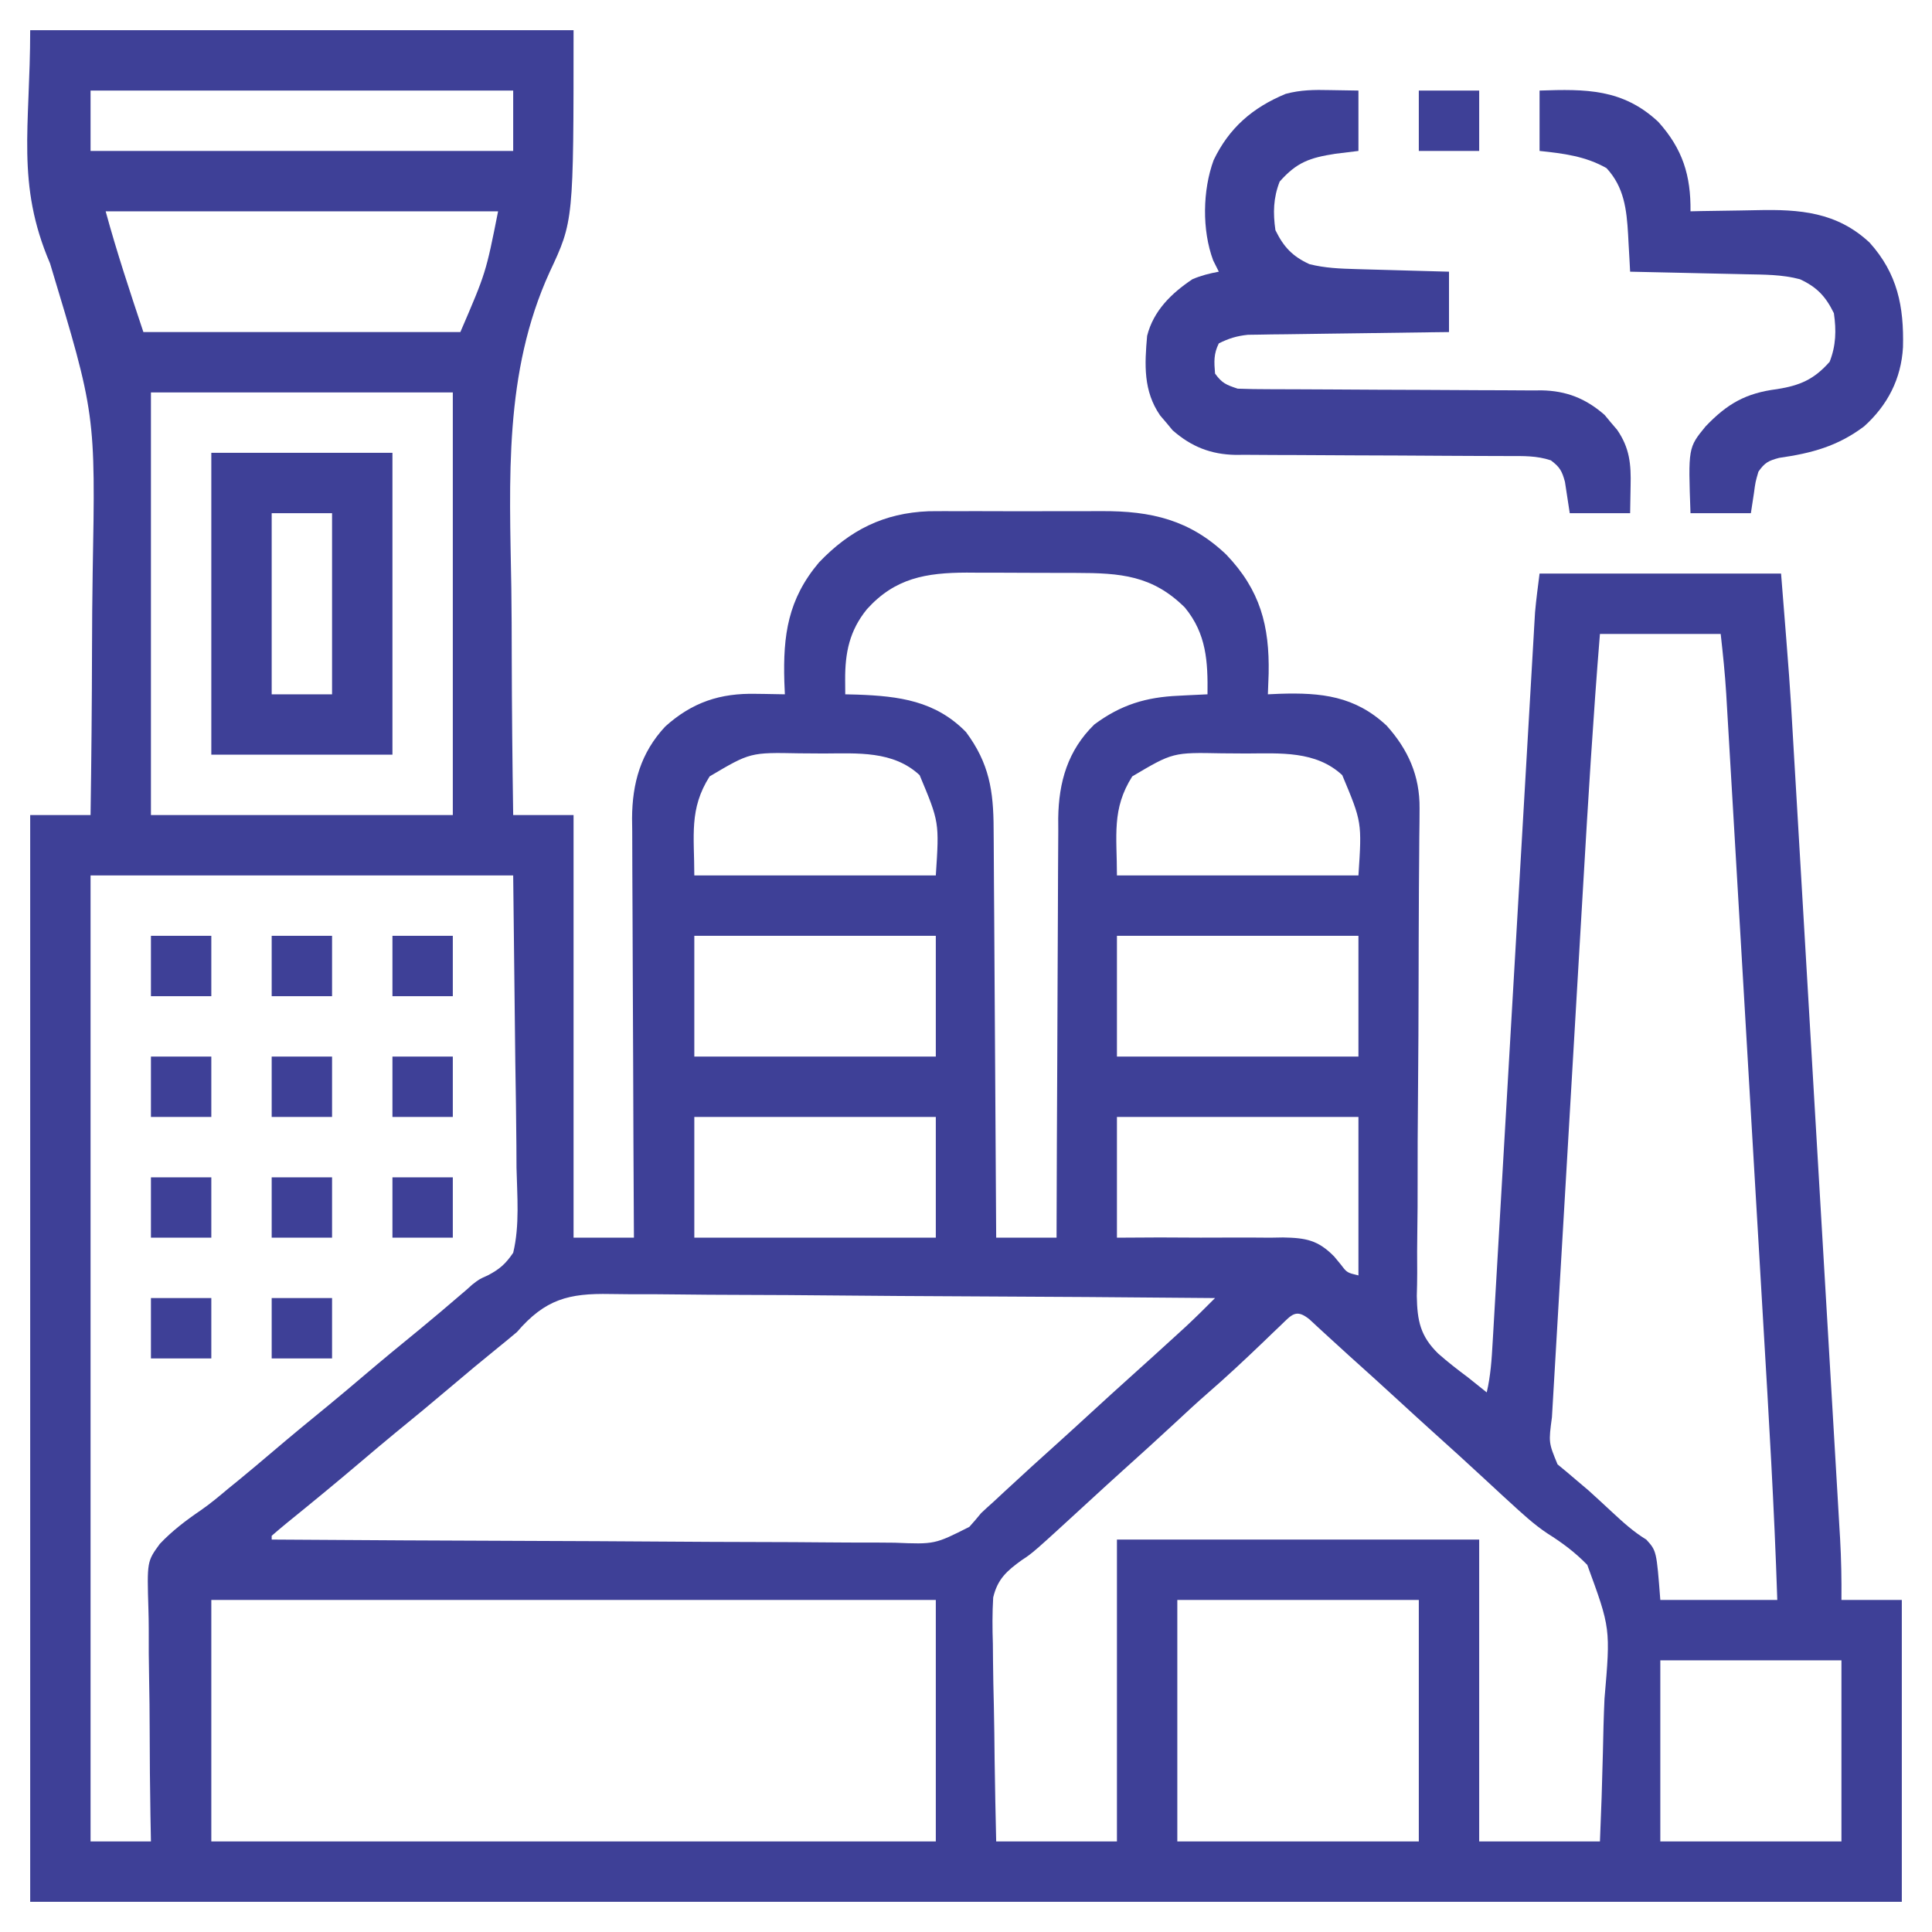<?xml version="1.0" encoding="UTF-8"?>
<svg version="1.1" xmlns="http://www.w3.org/2000/svg" width="512" height="512">
<path d="M0 0 C47.52 0 95.04 0 144 0 C144 50.589 144 50.589 137.669 64.086 C125.481 90.766 127.036 119.097 127.506 147.79 C127.6 153.934 127.605 160.078 127.618 166.222 C127.65 180.15 127.79 194.074 128 208 C133.28 208 138.56 208 144 208 C144 244.96 144 281.92 144 320 C149.28 320 154.56 320 160 320 C159.991 318.519 159.982 317.038 159.973 315.512 C159.892 301.534 159.832 287.557 159.793 273.58 C159.772 266.395 159.744 259.209 159.698 252.024 C159.658 245.758 159.633 239.491 159.624 233.225 C159.618 229.91 159.604 226.596 159.577 223.281 C159.548 219.571 159.544 215.861 159.546 212.151 C159.532 211.065 159.517 209.979 159.502 208.86 C159.552 199.52 161.814 191.473 168.297 184.531 C175.46 178.091 182.867 175.651 192.375 175.875 C193.111 175.884 193.847 175.893 194.605 175.902 C196.404 175.926 198.202 175.962 200 176 C199.954 174.9 199.907 173.801 199.859 172.668 C199.492 160.338 200.801 150.83 209.027 141.066 C217.223 132.481 226.175 127.953 238.133 127.482 C240.799 127.456 243.459 127.451 246.125 127.469 C247.563 127.466 249 127.462 250.438 127.457 C253.433 127.451 256.428 127.46 259.424 127.479 C263.233 127.501 267.041 127.488 270.85 127.464 C273.814 127.45 276.777 127.454 279.741 127.465 C281.144 127.467 282.547 127.464 283.95 127.455 C297.083 127.386 307.329 129.768 317 139 C325.98 148.406 328.451 157.833 328.205 170.514 C328.15 172.343 328.077 174.172 328 176 C329.039 175.954 330.078 175.907 331.148 175.859 C342.153 175.513 351.056 176.44 359.469 184.297 C365.17 190.638 368.279 197.599 368.198 206.19 C368.188 208.021 368.188 208.021 368.179 209.89 C368.162 211.229 368.145 212.569 368.128 213.909 C368.118 215.33 368.109 216.752 368.1 218.173 C368.081 221.228 368.057 224.282 368.03 227.337 C367.989 232.175 367.974 237.013 367.965 241.852 C367.963 242.67 367.961 243.488 367.96 244.331 C367.956 246.004 367.953 247.677 367.95 249.35 C367.928 260.608 367.89 271.865 367.777 283.122 C367.701 290.725 367.668 298.327 367.683 305.93 C367.69 309.948 367.675 313.964 367.607 317.982 C367.544 321.766 367.537 325.546 367.573 329.331 C367.577 331.365 367.523 333.399 367.466 335.433 C367.584 342.059 368.409 346.101 373.148 350.722 C375.677 352.955 378.295 354.982 381 357 C382.669 358.33 384.337 359.663 386 361 C387.032 356.597 387.318 352.208 387.569 347.708 C387.618 346.876 387.667 346.045 387.718 345.188 C387.882 342.403 388.04 339.618 388.199 336.833 C388.316 334.835 388.432 332.838 388.549 330.84 C388.801 326.539 389.05 322.237 389.298 317.936 C389.689 311.132 390.086 304.329 390.483 297.526 C391.255 284.308 392.021 271.091 392.786 257.873 C393.761 241.059 394.737 224.245 395.718 207.432 C396.113 200.671 396.504 193.911 396.894 187.15 C397.137 182.939 397.382 178.729 397.628 174.519 C397.742 172.57 397.854 170.62 397.966 168.671 C398.118 166.005 398.274 163.339 398.431 160.673 C398.496 159.522 398.496 159.522 398.562 158.349 C398.626 157.263 398.626 157.263 398.692 156.156 C398.728 155.542 398.763 154.928 398.8 154.296 C399.1 150.854 399.571 147.429 400 144 C421.12 144 442.24 144 464 144 C466.313 172.916 466.313 172.916 467.137 187.114 C467.198 188.157 467.259 189.2 467.322 190.274 C467.385 191.353 467.447 192.432 467.512 193.543 C467.65 195.877 467.788 198.211 467.927 200.545 C468.297 206.795 468.664 213.047 469.03 219.298 C469.376 225.204 469.724 231.11 470.073 237.016 C470.803 249.405 471.53 261.794 472.256 274.183 C472.877 284.792 473.502 295.401 474.128 306.01 C474.859 318.386 475.588 330.763 476.315 343.14 C476.698 349.672 477.082 356.204 477.468 362.736 C477.83 368.862 478.19 374.989 478.547 381.116 C478.678 383.36 478.81 385.604 478.944 387.848 C479.126 390.916 479.304 393.983 479.482 397.051 C479.535 397.933 479.588 398.816 479.643 399.726 C479.954 405.16 480.045 410.557 480 416 C485.28 416 490.56 416 496 416 C496 442.4 496 468.8 496 496 C332.32 496 168.64 496 0 496 C0 400.96 0 305.92 0 208 C5.28 208 10.56 208 16 208 C16.22 193.392 16.354 178.785 16.386 164.176 C16.403 157.386 16.447 150.599 16.559 143.81 C17.324 101.709 17.324 101.709 5.263 61.81 C-3.8 40.651 0 25.789 0 0 Z M16 16 C16 21.28 16 26.56 16 32 C52.96 32 89.92 32 128 32 C128 26.72 128 21.44 128 16 C91.04 16 54.08 16 16 16 Z M20 48 C22.94 58.782 26.466 69.398 30 80 C57.72 80 85.44 80 114 80 C120.767 64.287 120.767 64.287 124 48 C89.68 48 55.36 48 20 48 Z M32 96 C32 132.96 32 169.92 32 208 C58.4 208 84.8 208 112 208 C112 171.04 112 134.08 112 96 C85.6 96 59.2 96 32 96 Z M221.75 153.438 C217.127 159.11 215.932 164.964 215.977 172.199 C215.984 173.453 215.992 174.708 216 176 C217.039 176.026 218.078 176.052 219.148 176.078 C230.235 176.477 239.896 177.707 248 186 C254.148 194.271 255.299 201.561 255.319 211.697 C255.329 212.868 255.339 214.039 255.349 215.246 C255.38 219.109 255.397 222.973 255.414 226.836 C255.433 229.518 255.452 232.2 255.473 234.882 C255.519 241.214 255.556 247.546 255.589 253.878 C255.628 261.09 255.677 268.301 255.727 275.513 C255.831 290.342 255.92 305.171 256 320 C261.28 320 266.56 320 272 320 C272.004 318.519 272.007 317.038 272.011 315.512 C272.048 301.534 272.106 287.557 272.184 273.58 C272.224 266.395 272.256 259.209 272.271 252.024 C272.284 245.757 272.311 239.491 272.355 233.225 C272.377 229.91 272.391 226.596 272.392 223.281 C272.394 219.57 272.421 215.861 272.454 212.151 C272.447 210.522 272.447 210.522 272.439 208.86 C272.57 199.201 274.985 190.856 282 184 C289.041 178.766 295.692 176.752 304.375 176.375 C305.479 176.317 305.479 176.317 306.605 176.258 C308.403 176.164 310.202 176.081 312 176 C312.11 167.324 311.739 159.98 306 153 C297.412 144.473 288.917 143.845 277.23 143.832 C276.195 143.829 275.159 143.825 274.092 143.822 C271.906 143.817 269.72 143.815 267.534 143.815 C264.209 143.813 260.885 143.794 257.561 143.775 C255.43 143.772 253.299 143.77 251.168 143.77 C250.183 143.762 249.199 143.755 248.184 143.748 C237.451 143.783 229.221 145.157 221.75 153.438 Z M416 160 C414.206 182.061 412.866 204.137 411.576 226.232 C411.275 231.388 410.971 236.544 410.667 241.7 C410.16 250.327 409.654 258.954 409.149 267.582 C408.567 277.548 407.981 287.514 407.394 297.48 C406.827 307.113 406.261 316.747 405.696 326.38 C405.457 330.465 405.217 334.55 404.976 338.634 C404.694 343.427 404.413 348.22 404.134 353.013 C404.031 354.77 403.928 356.527 403.824 358.285 C403.683 360.681 403.543 363.078 403.404 365.474 C403.363 366.17 403.321 366.865 403.279 367.581 C402.384 374.293 402.384 374.293 404.766 380.07 C405.995 381.087 405.995 381.087 407.25 382.125 C408.158 382.896 409.065 383.667 410 384.461 C410.99 385.299 411.98 386.137 413 387 C415.102 388.897 417.176 390.823 419.25 392.75 C422.212 395.488 424.849 397.908 428.297 400.016 C431 403 431 403 432 416 C442.23 416 452.46 416 463 416 C462.212 391.652 460.745 367.351 459.306 343.034 C458.946 336.938 458.589 330.841 458.231 324.745 C457.631 314.534 457.029 304.323 456.425 294.112 C455.729 282.323 455.036 270.535 454.345 258.747 C453.677 247.356 453.006 235.965 452.334 224.574 C452.05 219.744 451.766 214.915 451.483 210.085 C451.15 204.409 450.815 198.733 450.478 193.057 C450.355 190.979 450.233 188.901 450.112 186.823 C449.946 183.981 449.777 181.139 449.607 178.297 C449.56 177.481 449.513 176.665 449.465 175.825 C449.143 170.51 448.59 165.307 448 160 C437.44 160 426.88 160 416 160 Z M180.062 197.75 C174.57 206.404 176 213.441 176 224 C197.12 224 218.24 224 240 224 C240.93 209.884 240.93 209.884 235.711 197.422 C228.697 190.895 219.216 191.657 210.294 191.684 C208.137 191.687 205.981 191.664 203.824 191.639 C190.826 191.383 190.826 191.383 180.062 197.75 Z M292.062 197.75 C286.57 206.404 288 213.441 288 224 C309.12 224 330.24 224 352 224 C352.93 209.884 352.93 209.884 347.711 197.422 C340.697 190.895 331.216 191.657 322.294 191.684 C320.137 191.687 317.981 191.664 315.824 191.639 C302.826 191.383 302.826 191.383 292.062 197.75 Z M16 224 C16 308.48 16 392.96 16 480 C21.28 480 26.56 480 32 480 C31.957 477.73 31.914 475.461 31.87 473.122 C31.737 465.582 31.683 458.044 31.666 450.503 C31.653 445.935 31.615 441.37 31.517 436.803 C31.422 432.387 31.398 427.974 31.42 423.557 C31.416 421.88 31.388 420.204 31.335 418.529 C30.951 405.807 30.951 405.807 34.36 401.136 C37.64 397.673 41.33 394.879 45.264 392.203 C47.822 390.431 50.181 388.437 52.562 386.438 C53.44 385.725 54.318 385.012 55.223 384.277 C58.344 381.718 61.425 379.114 64.5 376.5 C69.35 372.379 74.252 368.33 79.188 364.312 C82.318 361.739 85.412 359.124 88.5 356.5 C93.347 352.381 98.245 348.334 103.18 344.32 C106.874 341.281 110.518 338.185 114.146 335.068 C114.647 334.641 115.148 334.214 115.664 333.773 C116.15 333.336 116.636 332.898 117.136 332.447 C119 331 119 331 121.264 329.991 C124.423 328.333 125.971 326.972 128 324 C129.757 316.719 129.044 308.866 128.879 301.441 C128.866 299.463 128.856 297.484 128.851 295.506 C128.804 288.191 128.679 280.877 128.562 273.562 C128.377 257.207 128.191 240.851 128 224 C91.04 224 54.08 224 16 224 Z M176 240 C176 250.56 176 261.12 176 272 C197.12 272 218.24 272 240 272 C240 261.44 240 250.88 240 240 C218.88 240 197.76 240 176 240 Z M288 240 C288 250.56 288 261.12 288 272 C309.12 272 330.24 272 352 272 C352 261.44 352 250.88 352 240 C330.88 240 309.76 240 288 240 Z M176 288 C176 298.56 176 309.12 176 320 C197.12 320 218.24 320 240 320 C240 309.44 240 298.88 240 288 C218.88 288 197.76 288 176 288 Z M288 288 C288 298.56 288 309.12 288 320 C291.733 319.979 295.466 319.959 299.312 319.938 C302.943 319.945 306.574 319.966 310.205 319.988 C312.721 319.996 315.237 319.99 317.752 319.969 C321.378 319.942 325 319.966 328.625 320 C330.302 319.971 330.302 319.971 332.013 319.941 C338.034 320.051 341.282 320.612 345.586 325 C346.182 325.722 346.778 326.444 347.392 327.188 C348.967 329.267 348.967 329.267 352 330 C352 316.14 352 302.28 352 288 C330.88 288 309.76 288 288 288 Z M129 345 C127.244 346.477 125.477 347.94 123.688 349.375 C119.58 352.7 115.525 356.077 111.5 359.5 C106.651 363.621 101.748 367.67 96.812 371.688 C93.682 374.261 90.588 376.876 87.5 379.5 C81.067 384.966 74.544 390.319 67.984 395.633 C66.638 396.734 65.315 397.863 64 399 C64 399.33 64 399.66 64 400 C87.331 400.164 110.662 400.287 133.993 400.363 C144.826 400.399 155.659 400.448 166.492 400.528 C175.935 400.598 185.378 400.643 194.821 400.659 C199.821 400.668 204.82 400.689 209.819 400.74 C214.527 400.788 219.234 400.802 223.943 400.792 C225.668 400.794 227.394 400.808 229.119 400.834 C239.717 401.268 239.717 401.268 248.885 396.637 C249.953 395.451 250.994 394.24 252 393 C253.076 391.986 254.165 390.986 255.273 390.008 C256.308 389.048 257.342 388.087 258.375 387.125 C263.038 382.801 267.737 378.522 272.473 374.277 C275.331 371.702 278.167 369.103 281 366.5 C284.649 363.147 288.312 359.81 292 356.5 C295.786 353.1 299.556 349.683 303.312 346.25 C304.761 344.927 304.761 344.927 306.238 343.578 C308.886 341.107 311.446 338.567 314 336 C291.356 335.79 268.712 335.631 246.067 335.534 C235.552 335.487 225.037 335.424 214.522 335.321 C205.356 335.231 196.189 335.173 187.022 335.153 C182.169 335.141 177.318 335.114 172.467 335.048 C167.894 334.987 163.324 334.969 158.751 334.982 C157.078 334.98 155.405 334.962 153.733 334.927 C142.717 334.71 136.497 336.28 129 345 Z M331.367 343.254 C330.643 343.944 329.918 344.634 329.172 345.346 C328.035 346.443 328.035 346.443 326.875 347.562 C321.959 352.275 317.016 356.914 311.867 361.372 C309.065 363.815 306.345 366.342 303.625 368.875 C298.962 373.199 294.263 377.478 289.527 381.723 C286.669 384.298 283.833 386.897 281 389.5 C265.73 403.524 265.73 403.524 262.804 405.43 C258.821 408.299 256.364 410.465 255.206 415.346 C254.959 419.478 254.986 423.522 255.121 427.656 C255.138 429.169 255.151 430.683 255.16 432.196 C255.194 436.156 255.282 440.113 255.382 444.072 C255.491 448.833 255.532 453.596 255.584 458.359 C255.671 465.575 255.844 472.784 256 480 C266.56 480 277.12 480 288 480 C288 453.6 288 427.2 288 400 C319.68 400 351.36 400 384 400 C384 426.4 384 452.8 384 480 C394.56 480 405.12 480 416 480 C416.467 468.281 416.467 468.281 416.781 456.561 C416.876 451.766 416.988 446.975 417.207 442.184 C418.814 423.533 418.814 423.533 412.648 406.715 C409.467 403.426 405.999 400.837 402.131 398.409 C398.448 395.974 395.253 392.974 392 390 C391.416 389.467 390.832 388.934 390.23 388.385 C388.688 386.973 387.156 385.55 385.625 384.125 C380.962 379.801 376.263 375.522 371.527 371.277 C368.669 368.702 365.833 366.103 363 363.5 C358.512 359.377 354.003 355.279 349.461 351.215 C347.706 349.635 345.962 348.043 344.227 346.441 C343.327 345.615 342.427 344.789 341.5 343.938 C340.685 343.183 339.871 342.429 339.031 341.652 C335.459 338.746 334.327 340.408 331.367 343.254 Z M48 416 C48 437.12 48 458.24 48 480 C111.36 480 174.72 480 240 480 C240 458.88 240 437.76 240 416 C176.64 416 113.28 416 48 416 Z M304 416 C304 437.12 304 458.24 304 480 C325.12 480 346.24 480 368 480 C368 458.88 368 437.76 368 416 C346.88 416 325.76 416 304 416 Z M432 432 C432 447.84 432 463.68 432 480 C447.84 480 463.68 480 480 480 C480 464.16 480 448.32 480 432 C464.16 432 448.32 432 432 432 Z " fill="#3e4097" transform="translate(8,8)"/>
<path d="M0 0 C3.774 0.062 3.774 0.062 7.625 0.125 C7.625 5.405 7.625 10.685 7.625 16.125 C5.604 16.372 3.583 16.62 1.5 16.875 C-5.233 17.922 -8.706 19.1 -13.25 24.25 C-14.94 28.568 -15.035 32.552 -14.375 37.125 C-12.182 41.593 -9.888 44.034 -5.375 46.125 C-1.214 47.177 2.832 47.322 7.113 47.441 C7.816 47.462 8.52 47.483 9.244 47.504 C11.475 47.569 13.706 47.629 15.938 47.688 C17.456 47.731 18.975 47.774 20.494 47.818 C24.204 47.926 27.915 48.025 31.625 48.125 C31.625 53.405 31.625 58.685 31.625 64.125 C29.955 64.145 28.285 64.165 26.564 64.185 C20.367 64.261 14.17 64.35 7.974 64.442 C5.292 64.482 2.61 64.516 -0.072 64.547 C-3.927 64.593 -7.782 64.651 -11.637 64.711 C-12.836 64.722 -14.035 64.734 -15.27 64.746 C-16.391 64.766 -17.512 64.786 -18.667 64.806 C-20.142 64.826 -20.142 64.826 -21.648 64.847 C-24.576 65.146 -26.747 65.808 -29.375 67.125 C-30.774 69.924 -30.628 72.03 -30.375 75.125 C-28.522 77.684 -27.437 78.104 -24.375 79.125 C-21.634 79.225 -18.917 79.269 -16.175 79.267 C-15.339 79.27 -14.503 79.274 -13.641 79.277 C-11.824 79.285 -10.007 79.29 -8.19 79.294 C-5.31 79.301 -2.431 79.317 0.449 79.335 C8.638 79.387 16.827 79.435 25.016 79.451 C30.025 79.461 35.034 79.49 40.043 79.532 C41.948 79.545 43.854 79.55 45.759 79.547 C48.432 79.545 51.105 79.567 53.778 79.595 C54.558 79.588 55.338 79.582 56.142 79.575 C62.726 79.686 67.899 81.736 72.867 86.09 C73.406 86.741 73.945 87.392 74.5 88.062 C75.054 88.711 75.609 89.359 76.18 90.027 C79.524 94.881 79.892 99.166 79.75 104.938 C79.709 107.309 79.668 109.681 79.625 112.125 C74.345 112.125 69.065 112.125 63.625 112.125 C63.202 109.358 62.779 106.591 62.355 103.824 C61.577 100.949 60.98 99.887 58.625 98.125 C54.861 96.87 51.346 96.981 47.425 96.983 C46.589 96.98 45.753 96.976 44.891 96.973 C43.074 96.965 41.257 96.96 39.44 96.956 C36.56 96.949 33.681 96.933 30.801 96.915 C22.612 96.863 14.423 96.815 6.234 96.799 C1.225 96.789 -3.784 96.76 -8.793 96.718 C-10.698 96.705 -12.604 96.7 -14.509 96.703 C-17.182 96.705 -19.855 96.683 -22.528 96.655 C-23.308 96.662 -24.088 96.668 -24.892 96.675 C-31.476 96.564 -36.649 94.514 -41.617 90.16 C-42.156 89.509 -42.695 88.858 -43.25 88.188 C-43.804 87.539 -44.359 86.891 -44.93 86.223 C-49.409 79.721 -49.05 72.754 -48.375 65.125 C-46.698 58.479 -41.958 53.865 -36.375 50.125 C-33.989 49.114 -31.94 48.606 -29.375 48.125 C-29.87 47.135 -30.365 46.145 -30.875 45.125 C-33.86 37.099 -33.679 26.565 -30.75 18.562 C-26.631 9.978 -20.387 4.614 -11.648 0.996 C-7.661 -0.065 -4.097 -0.096 0 0 Z " fill="#3e4097" transform="translate(352.375,23.875)"/>
<path d="M0 0 C12.214 -0.414 22.04 -0.509 31.469 8.297 C37.932 15.485 40.107 22.506 40 32 C40.917 31.979 41.834 31.958 42.779 31.937 C46.227 31.868 49.674 31.818 53.123 31.78 C54.606 31.76 56.09 31.733 57.574 31.698 C68.932 31.438 78.769 32.172 87.469 40.297 C94.862 48.52 96.582 57.234 96.312 68.012 C95.838 76.397 92.225 83.403 86 89 C78.994 94.268 72.076 96.116 63.488 97.34 C60.66 98.09 59.662 98.607 58 101 C57.208 103.725 57.208 103.725 56.812 106.688 C56.544 108.441 56.276 110.194 56 112 C50.72 112 45.44 112 40 112 C39.38 94.637 39.38 94.637 44 89 C49.73 82.995 54.659 80.169 62.938 79.125 C69.007 78.163 72.75 76.55 76.875 71.875 C78.565 67.557 78.66 63.573 78 59 C75.807 54.532 73.513 52.091 69 50 C64.305 48.75 59.588 48.779 54.762 48.684 C53.441 48.652 53.441 48.652 52.093 48.621 C49.291 48.555 46.489 48.496 43.688 48.438 C41.783 48.394 39.879 48.351 37.975 48.307 C33.316 48.2 28.658 48.098 24 48 C23.942 46.906 23.885 45.812 23.825 44.685 C23.743 43.232 23.661 41.78 23.578 40.328 C23.541 39.609 23.504 38.89 23.465 38.149 C23.077 31.494 22.413 25.614 17.75 20.562 C12.149 17.38 6.298 16.663 0 16 C0 10.72 0 5.44 0 0 Z " fill="#3e4097" transform="translate(408,24)"/>
<path d="M0 0 C15.84 0 31.68 0 48 0 C48 26.4 48 52.8 48 80 C32.16 80 16.32 80 0 80 C0 53.6 0 27.2 0 0 Z M16 16 C16 31.84 16 47.68 16 64 C21.28 64 26.56 64 32 64 C32 48.16 32 32.32 32 16 C26.72 16 21.44 16 16 16 Z " fill="#3e4097" transform="translate(56,120)"/>
<path d="M0 0 C5.28 0 10.56 0 16 0 C16 5.28 16 10.56 16 16 C10.72 16 5.44 16 0 16 C0 10.72 0 5.44 0 0 Z " fill="#3e4097" transform="translate(72,344)"/>
<path d="M0 0 C5.28 0 10.56 0 16 0 C16 5.28 16 10.56 16 16 C10.72 16 5.44 16 0 16 C0 10.72 0 5.44 0 0 Z " fill="#3e4097" transform="translate(40,344)"/>
<path d="M0 0 C5.28 0 10.56 0 16 0 C16 5.28 16 10.56 16 16 C10.72 16 5.44 16 0 16 C0 10.72 0 5.44 0 0 Z " fill="#3e4097" transform="translate(104,312)"/>
<path d="M0 0 C5.28 0 10.56 0 16 0 C16 5.28 16 10.56 16 16 C10.72 16 5.44 16 0 16 C0 10.72 0 5.44 0 0 Z " fill="#3e4097" transform="translate(72,312)"/>
<path d="M0 0 C5.28 0 10.56 0 16 0 C16 5.28 16 10.56 16 16 C10.72 16 5.44 16 0 16 C0 10.72 0 5.44 0 0 Z " fill="#3e4097" transform="translate(40,312)"/>
<path d="M0 0 C5.28 0 10.56 0 16 0 C16 5.28 16 10.56 16 16 C10.72 16 5.44 16 0 16 C0 10.72 0 5.44 0 0 Z " fill="#3e4097" transform="translate(104,280)"/>
<path d="M0 0 C5.28 0 10.56 0 16 0 C16 5.28 16 10.56 16 16 C10.72 16 5.44 16 0 16 C0 10.72 0 5.44 0 0 Z " fill="#3e4097" transform="translate(72,280)"/>
<path d="M0 0 C5.28 0 10.56 0 16 0 C16 5.28 16 10.56 16 16 C10.72 16 5.44 16 0 16 C0 10.72 0 5.44 0 0 Z " fill="#3e4097" transform="translate(40,280)"/>
<path d="M0 0 C5.28 0 10.56 0 16 0 C16 5.28 16 10.56 16 16 C10.72 16 5.44 16 0 16 C0 10.72 0 5.44 0 0 Z " fill="#3e4097" transform="translate(104,248)"/>
<path d="M0 0 C5.28 0 10.56 0 16 0 C16 5.28 16 10.56 16 16 C10.72 16 5.44 16 0 16 C0 10.72 0 5.44 0 0 Z " fill="#3e4097" transform="translate(72,248)"/>
<path d="M0 0 C5.28 0 10.56 0 16 0 C16 5.28 16 10.56 16 16 C10.72 16 5.44 16 0 16 C0 10.72 0 5.44 0 0 Z " fill="#3e4097" transform="translate(40,248)"/>
<path d="M0 0 C5.28 0 10.56 0 16 0 C16 5.28 16 10.56 16 16 C10.72 16 5.44 16 0 16 C0 10.72 0 5.44 0 0 Z " fill="#3e4097" transform="translate(376,24)"/>
</svg>

